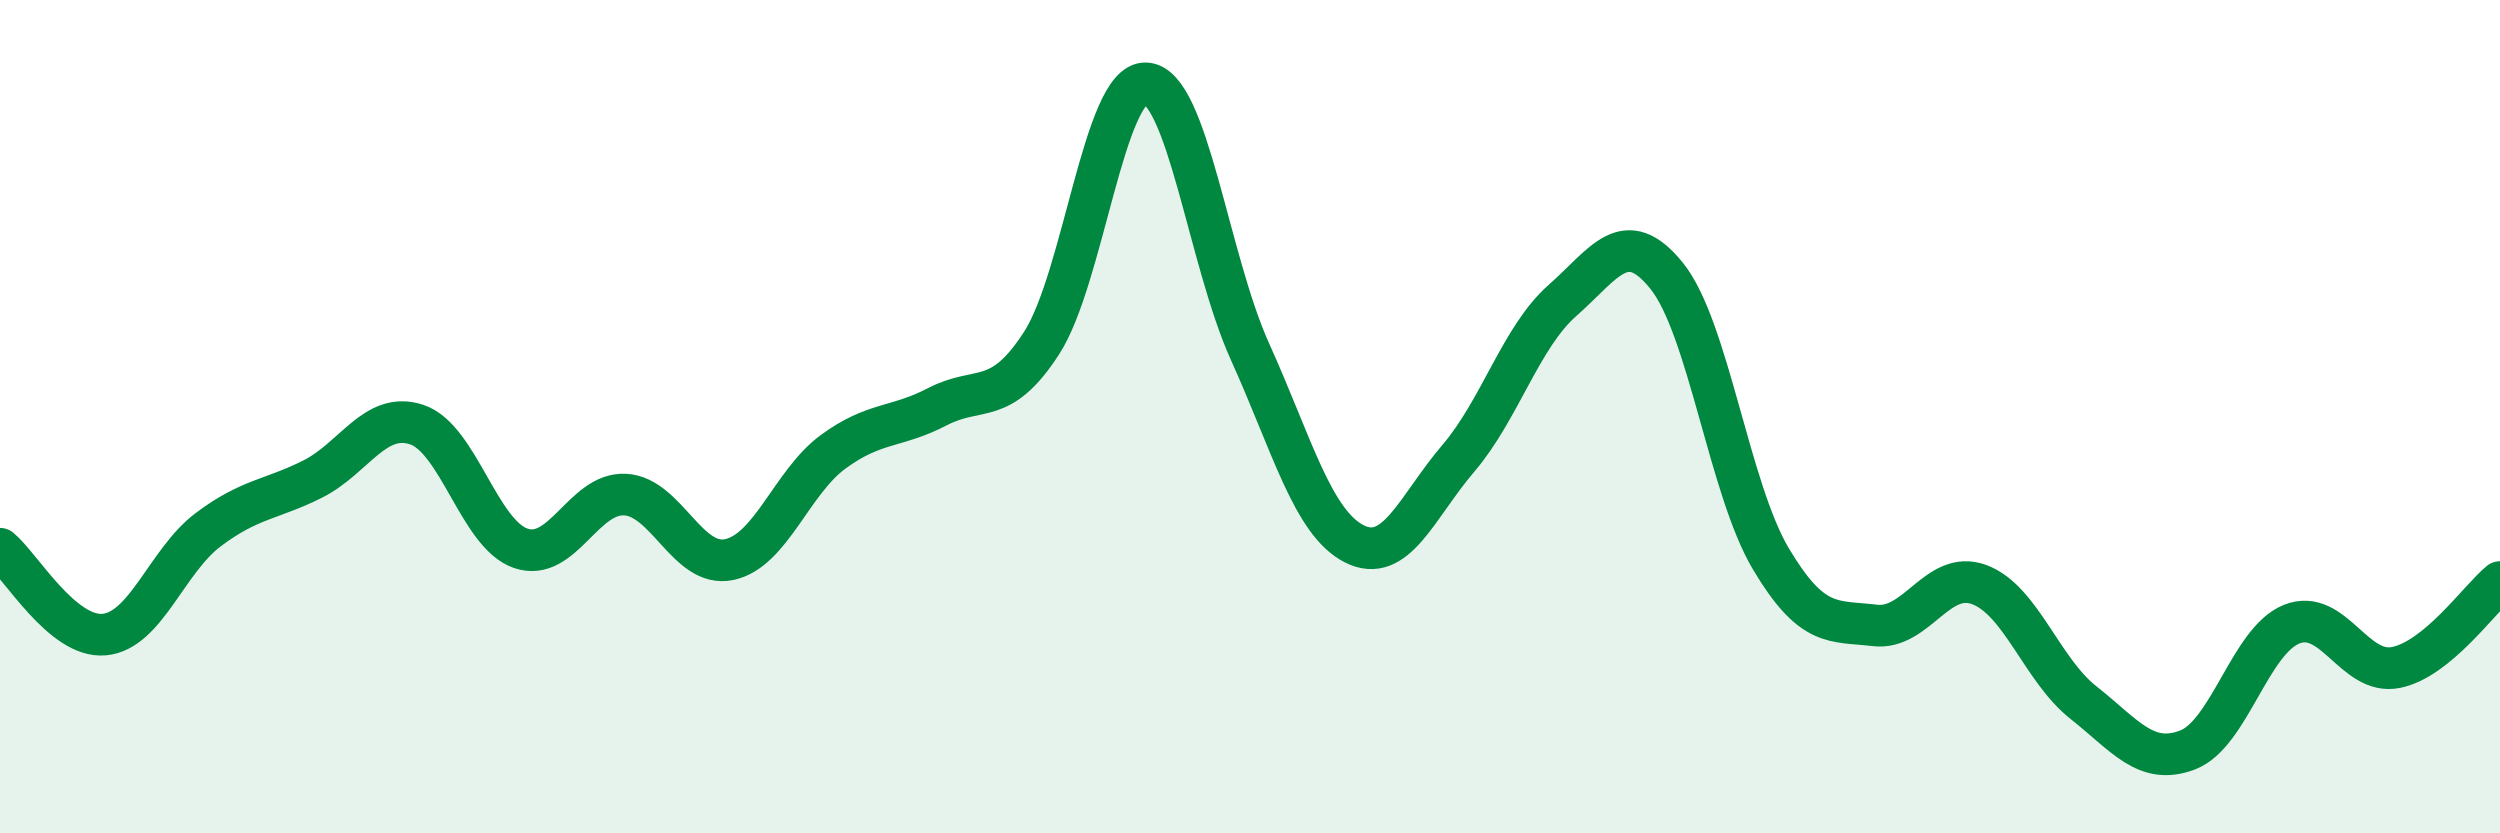 
    <svg width="60" height="20" viewBox="0 0 60 20" xmlns="http://www.w3.org/2000/svg">
      <path
        d="M 0,13.17 C 0.5,13.58 1.5,15.32 2.5,15.23 C 3.5,15.14 4,13.46 5,12.71 C 6,11.96 6.5,12 7.5,11.5 C 8.5,11 9,9.86 10,10.19 C 11,10.52 11.5,12.82 12.5,13.16 C 13.5,13.5 14,11.82 15,11.87 C 16,11.92 16.5,13.64 17.5,13.43 C 18.5,13.22 19,11.57 20,10.84 C 21,10.11 21.5,10.28 22.5,9.76 C 23.5,9.24 24,9.78 25,8.23 C 26,6.68 26.5,1.96 27.5,2 C 28.5,2.04 29,6.23 30,8.44 C 31,10.65 31.5,12.54 32.5,13.05 C 33.5,13.56 34,12.17 35,11 C 36,9.83 36.5,8.09 37.5,7.21 C 38.5,6.33 39,5.38 40,6.62 C 41,7.86 41.5,11.73 42.5,13.41 C 43.5,15.09 44,14.89 45,15.01 C 46,15.13 46.5,13.66 47.5,14.03 C 48.5,14.4 49,16.07 50,16.86 C 51,17.65 51.5,18.38 52.5,18 C 53.5,17.62 54,15.38 55,14.98 C 56,14.58 56.5,16.22 57.5,16.02 C 58.5,15.82 59.5,14.38 60,13.97L60 20L0 20Z"
        fill="#008740"
        opacity="0.1"
        stroke-linecap="round"
        stroke-linejoin="round"
      />
      <path
        d="M 0,13.17 C 0.5,13.58 1.5,15.32 2.5,15.23 C 3.5,15.14 4,13.46 5,12.71 C 6,11.96 6.5,12 7.5,11.5 C 8.5,11 9,9.86 10,10.19 C 11,10.52 11.5,12.82 12.5,13.16 C 13.5,13.5 14,11.82 15,11.87 C 16,11.92 16.5,13.64 17.5,13.43 C 18.5,13.22 19,11.57 20,10.84 C 21,10.11 21.5,10.28 22.5,9.76 C 23.5,9.24 24,9.78 25,8.23 C 26,6.68 26.5,1.96 27.5,2 C 28.5,2.04 29,6.23 30,8.44 C 31,10.65 31.5,12.54 32.5,13.05 C 33.5,13.56 34,12.17 35,11 C 36,9.83 36.5,8.09 37.5,7.21 C 38.5,6.33 39,5.38 40,6.62 C 41,7.86 41.5,11.73 42.5,13.41 C 43.5,15.09 44,14.89 45,15.01 C 46,15.13 46.5,13.66 47.5,14.03 C 48.5,14.4 49,16.07 50,16.86 C 51,17.65 51.5,18.38 52.5,18 C 53.5,17.62 54,15.38 55,14.98 C 56,14.58 56.5,16.22 57.5,16.02 C 58.5,15.82 59.5,14.38 60,13.97"
        stroke="#008740"
        stroke-width="1"
        fill="none"
        stroke-linecap="round"
        stroke-linejoin="round"
      />
    </svg>
  